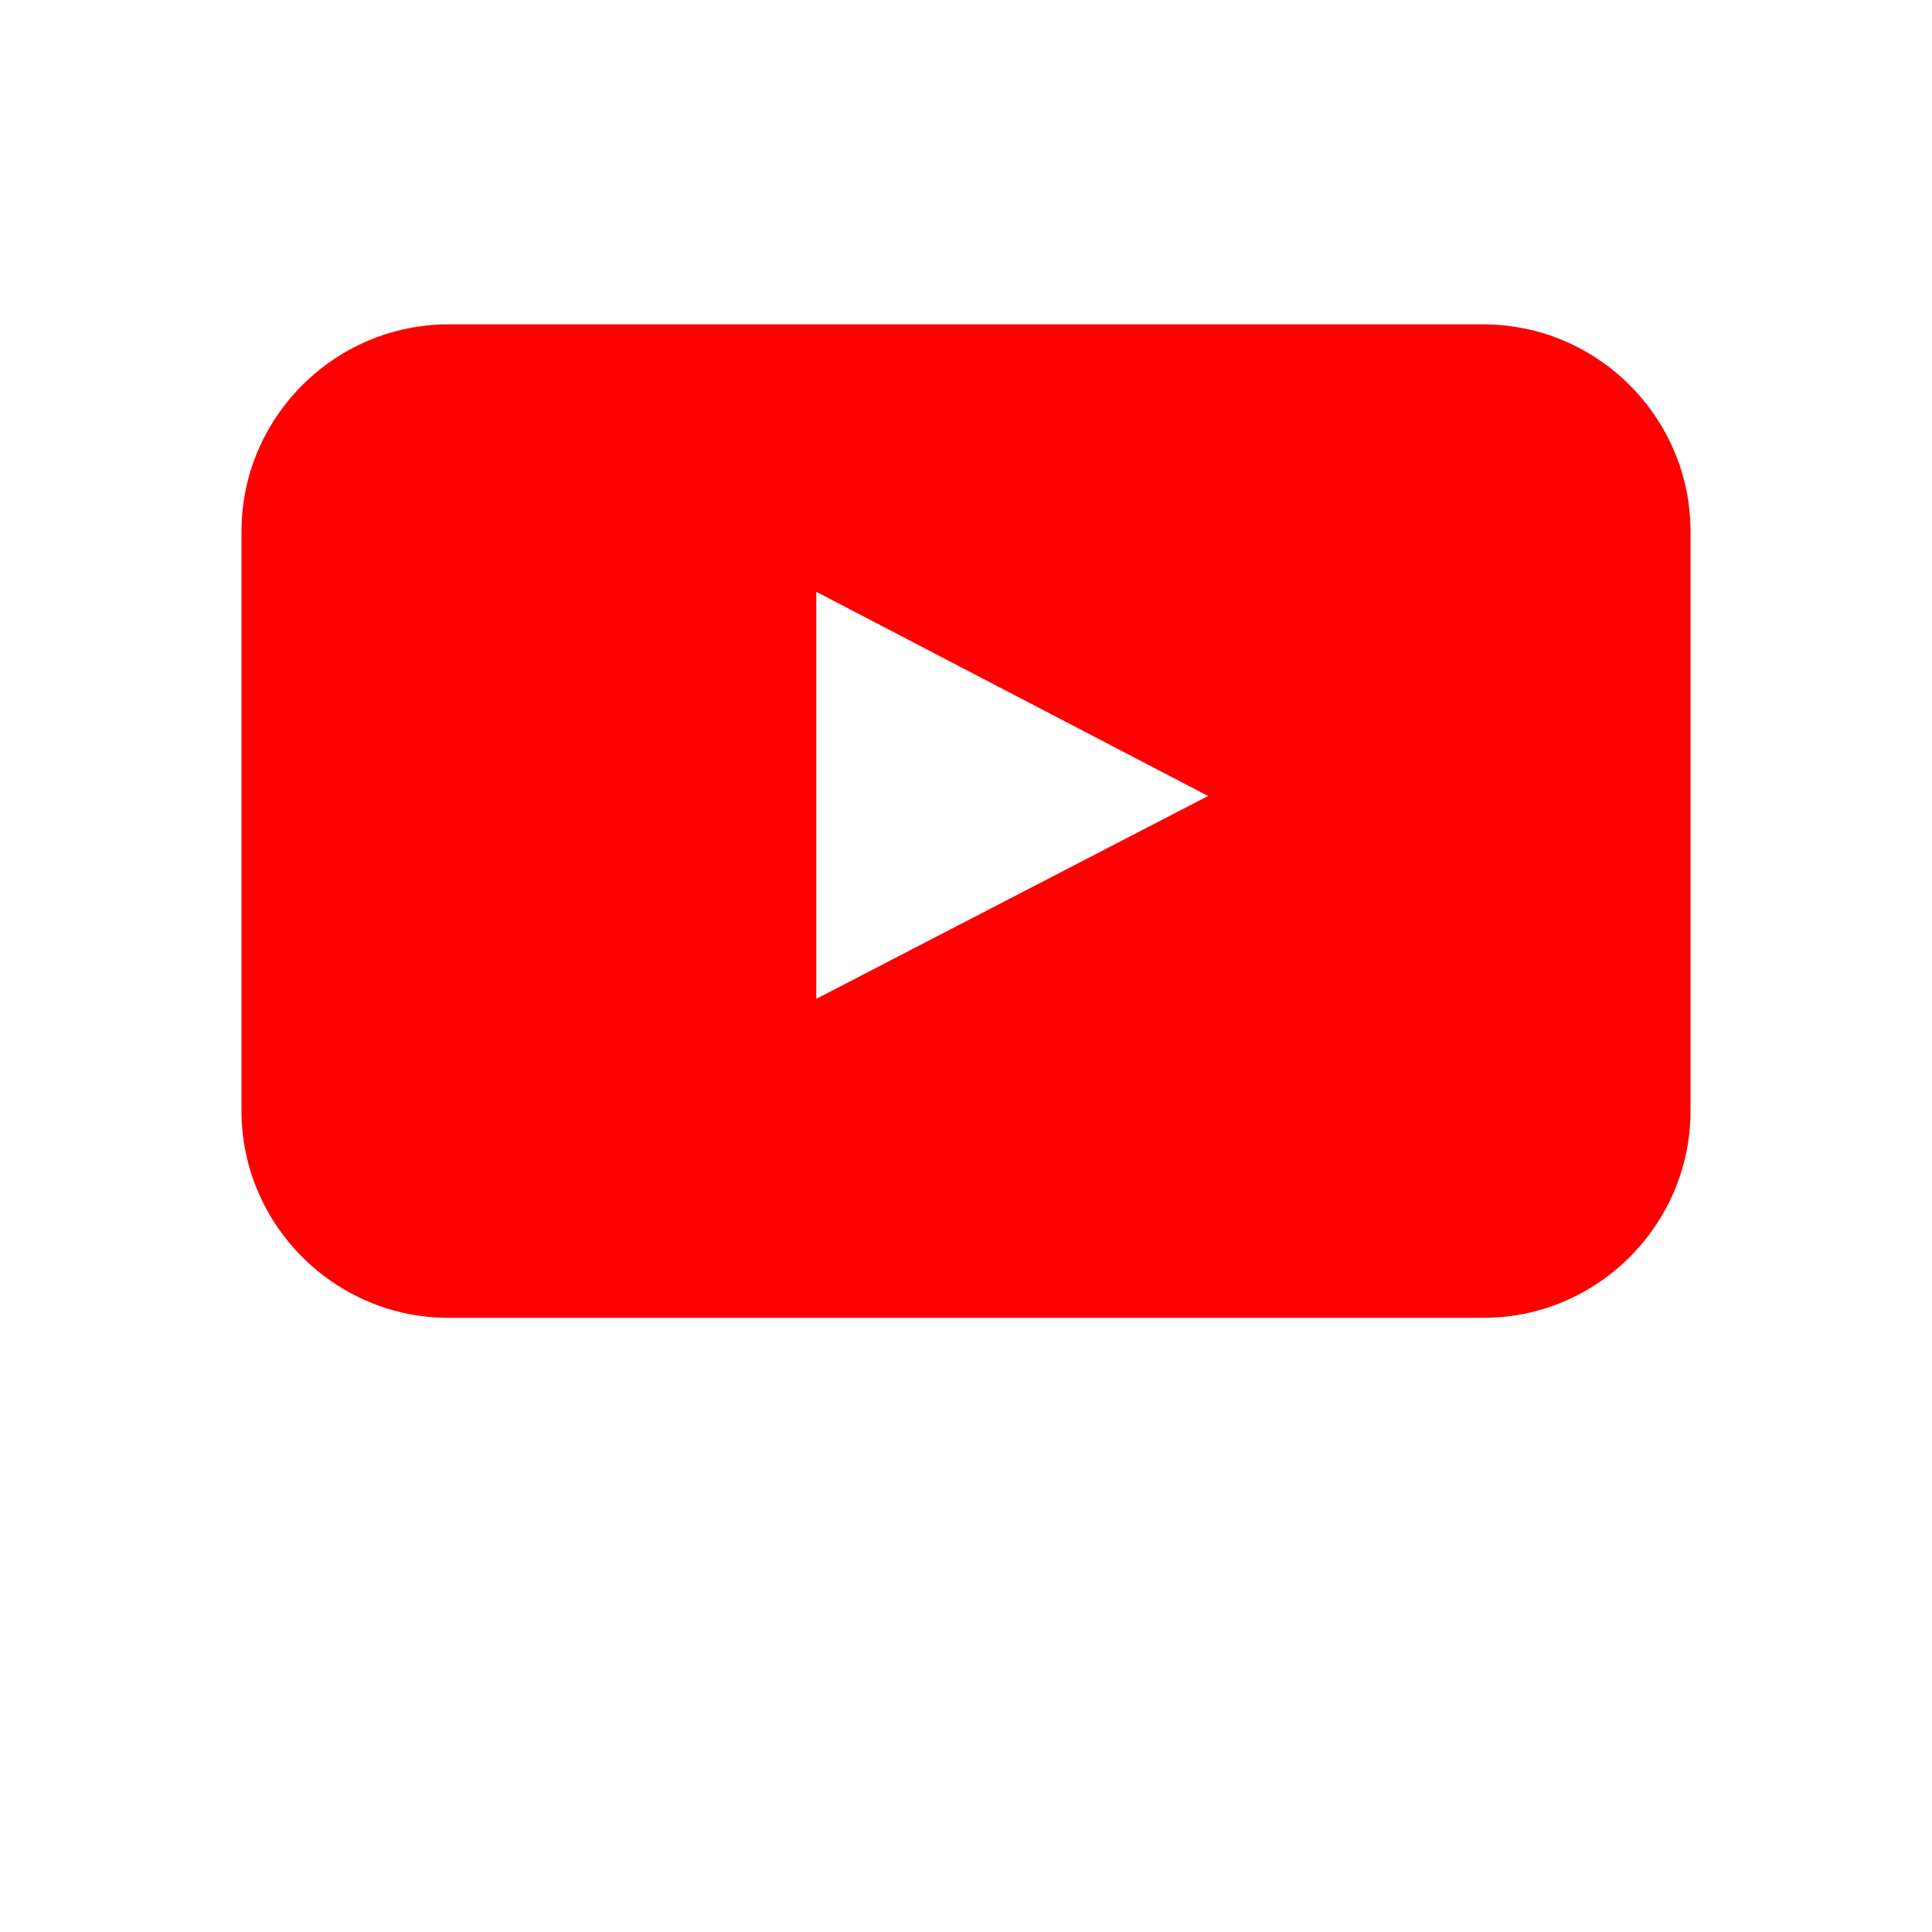 <svg xmlns="http://www.w3.org/2000/svg" viewBox="0 0 1000 1000"><title>youTube</title><path d="M422.5 517l202.8-105L422.5 306.3V517L422.5 517zM875 575c0 58.9-48.2 107.1-107.1 107.1H232.1C173.2 682.1 125 633.9 125 575V275c0-58.9 48.2-107.1 107.1-107.1h535.7C826.8 167.9 875 216.1 875 275V575L875 575z" style=" stroke:none;fill:#f00"/></svg>
